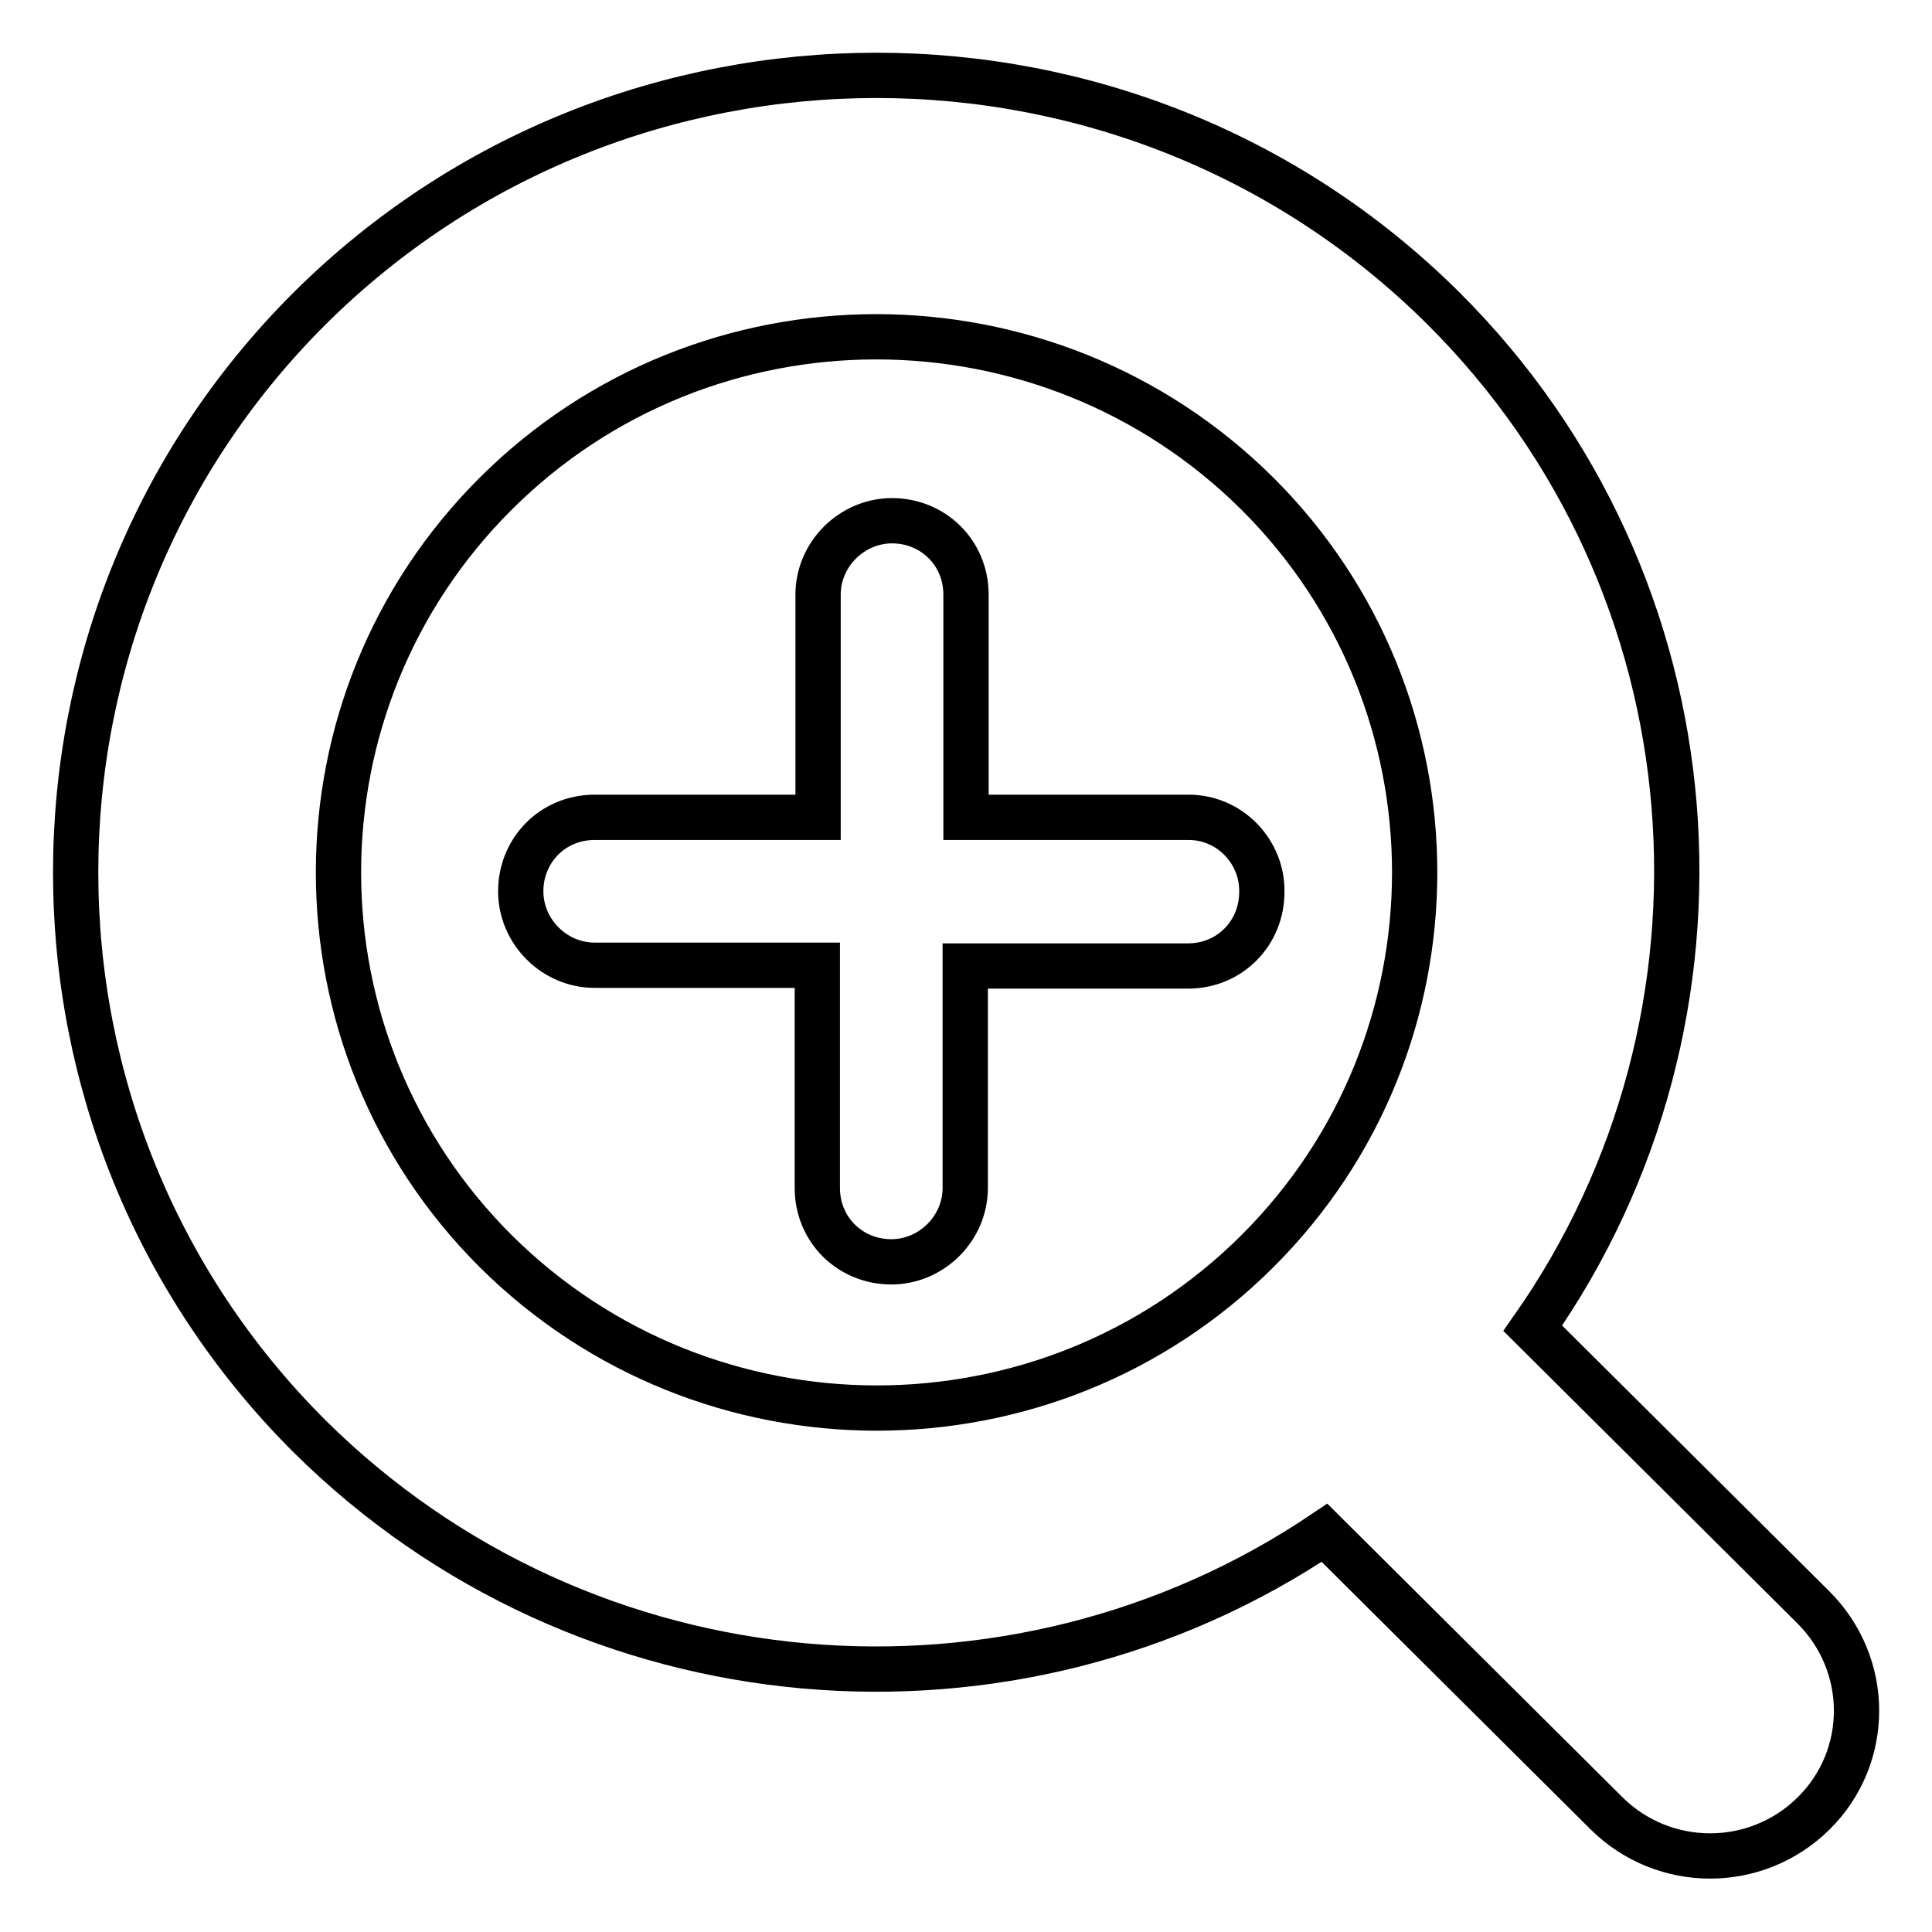 <?xml version="1.0" encoding="utf-8"?>
<!-- Svg Vector Icons : http://www.onlinewebfonts.com/icon -->
<!DOCTYPE svg PUBLIC "-//W3C//DTD SVG 1.1//EN" "http://www.w3.org/Graphics/SVG/1.1/DTD/svg11.dtd">
<svg version="1.1" xmlns="http://www.w3.org/2000/svg" xmlns:xlink="http://www.w3.org/1999/xlink" x="0px" y="0px" viewBox="0 0 256 256" enable-background="new 0 0 256 256" xml:space="preserve">
<g> <path stroke-width="6" fill-opacity="0" stroke="#000000"  d="M175.5,203.1l37.4,37.2c7.6,7.5,19.8,7.5,27.4,0c7.6-7.5,7.6-19.7,0-27.3l-37.2-37 c28.9-41.2,25-98.5-11.9-135.2C149.8-0.3,82.4-0.3,41,40.9C-0.3,82.1-0.3,149.1,41,190.3C77.6,226.6,134.3,230.9,175.5,203.1z  M65.7,65.4c27.8-27.7,73-27.7,100.9,0c27.8,27.7,27.8,72.7,0,100.4c-27.8,27.7-73,27.7-100.9,0C37.9,138.1,37.9,93.1,65.7,65.4z  M157.5,108.3H128V78.8c0-5.6-4.4-9.8-9.8-9.8c-5.3,0-9.8,4.4-9.8,9.8v29.5H78.8c-5.6,0-9.8,4.4-9.8,9.8c0,5.3,4.4,9.8,9.8,9.8 h29.5v29.5c0,5.6,4.4,9.8,9.8,9.8c5.3,0,9.8-4.4,9.8-9.8V128h29.5c5.6,0,9.8-4.4,9.8-9.8C167.3,112.9,163,108.3,157.5,108.3z"/></g>
</svg>